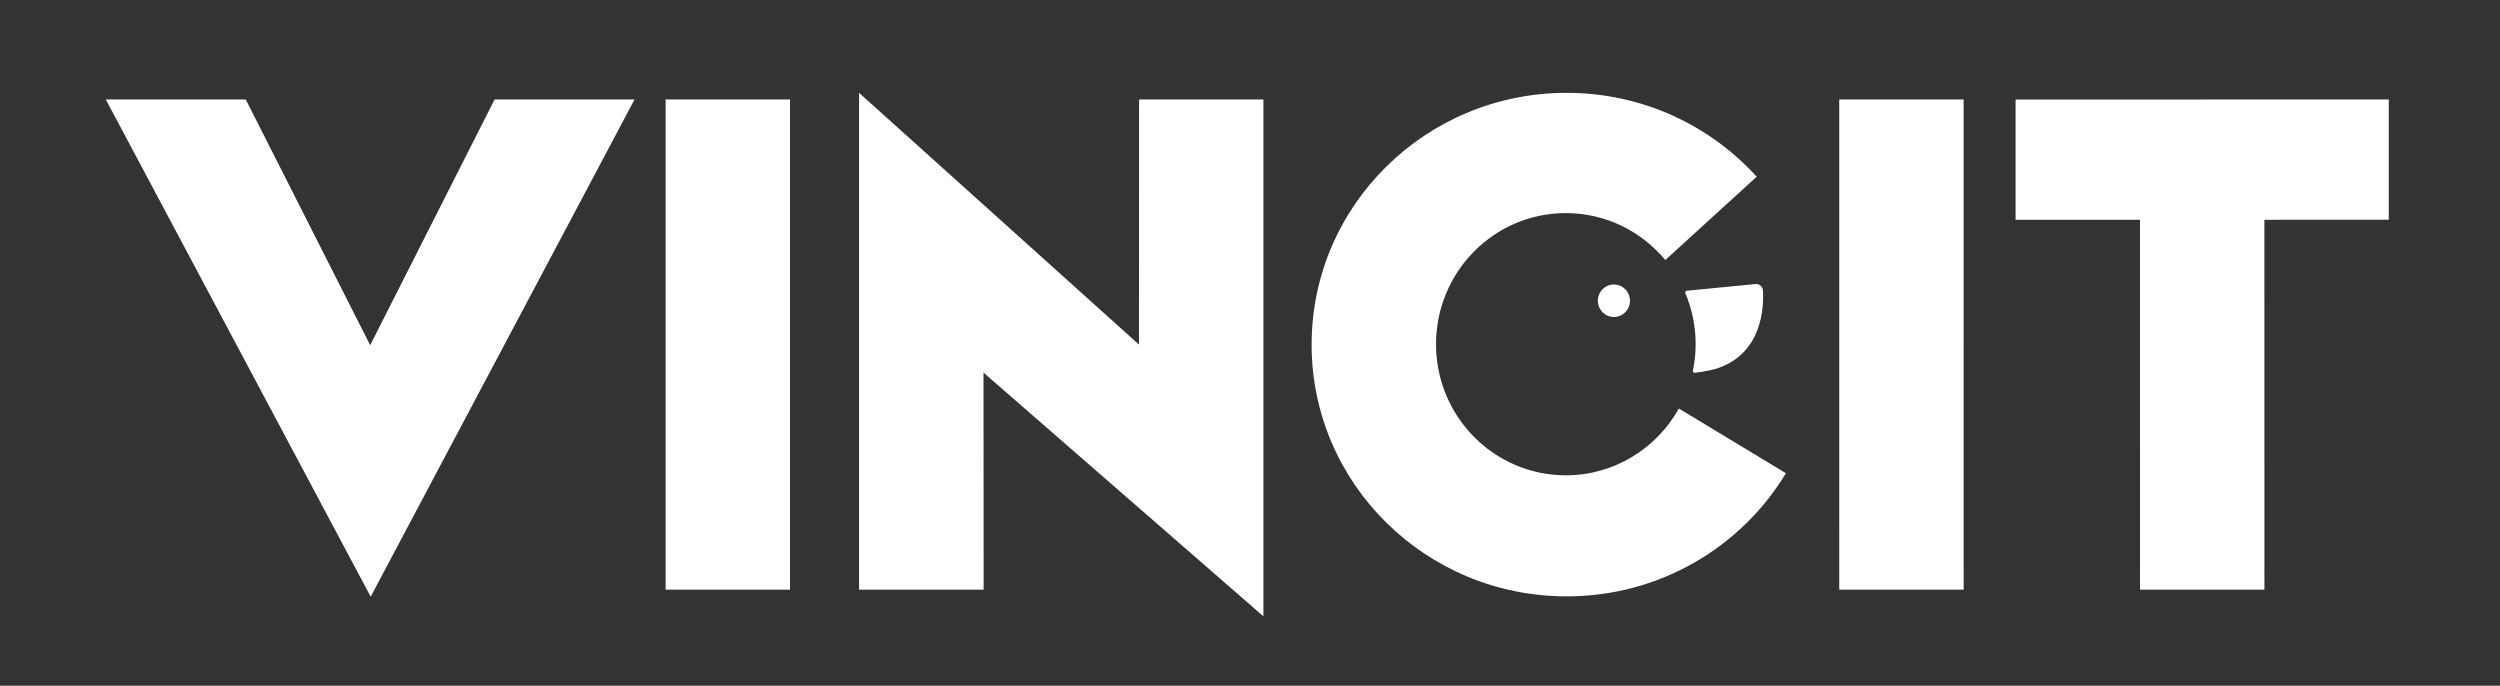 <svg width="175" height="48" viewBox="0 0 175 48" fill="none" xmlns="http://www.w3.org/2000/svg">
<rect x="0" y="0" width="175" height="48" fill="#333333" stroke="none"/>
<path d="M46.594 41.279H55.302V6.964H46.594V41.279ZM167.215 15.382V6.964L141.091 6.966V15.384H149.799L149.801 41.279H158.509L158.507 15.384L167.215 15.382ZM25.913 24.163L17.203 6.964H7.406L25.948 41.768L44.418 6.964H34.621L25.913 24.163ZM128.747 6.964L128.748 41.277H137.456L137.455 6.964H128.747ZM79.729 24.122L60.136 6.498V41.279H68.854L68.846 26.084L88.439 43.143V6.964H79.736L79.729 24.122ZM109.609 33.272C104.592 33.272 100.522 29.164 100.522 24.094C100.522 19.024 104.59 14.916 109.607 14.916C112.404 14.916 114.904 16.195 116.571 18.202L122.968 12.37C119.698 8.768 114.952 6.499 109.665 6.499C99.805 6.499 91.813 14.391 91.813 24.124C91.813 33.857 99.807 41.746 109.667 41.746C116.194 41.746 121.9 38.287 125.015 33.125L117.521 28.596C115.963 31.385 113.007 33.272 109.609 33.272ZM118.077 20.352C117.993 20.36 117.942 20.446 117.975 20.524C118.436 21.622 118.695 22.827 118.695 24.094C118.695 24.729 118.626 25.347 118.504 25.946C118.486 26.033 118.565 26.11 118.652 26.098C119.464 25.99 119.986 25.869 120.324 25.747C123.356 24.651 123.475 21.526 123.404 20.323C123.387 20.053 123.149 19.856 122.878 19.883L118.077 20.352ZM111.849 21.051C111.849 21.678 112.353 22.189 112.974 22.189C113.595 22.189 114.099 21.68 114.099 21.051C114.099 20.424 113.595 19.914 112.974 19.914C112.351 19.914 111.849 20.423 111.849 21.051Z" fill="white"/>
</svg>

